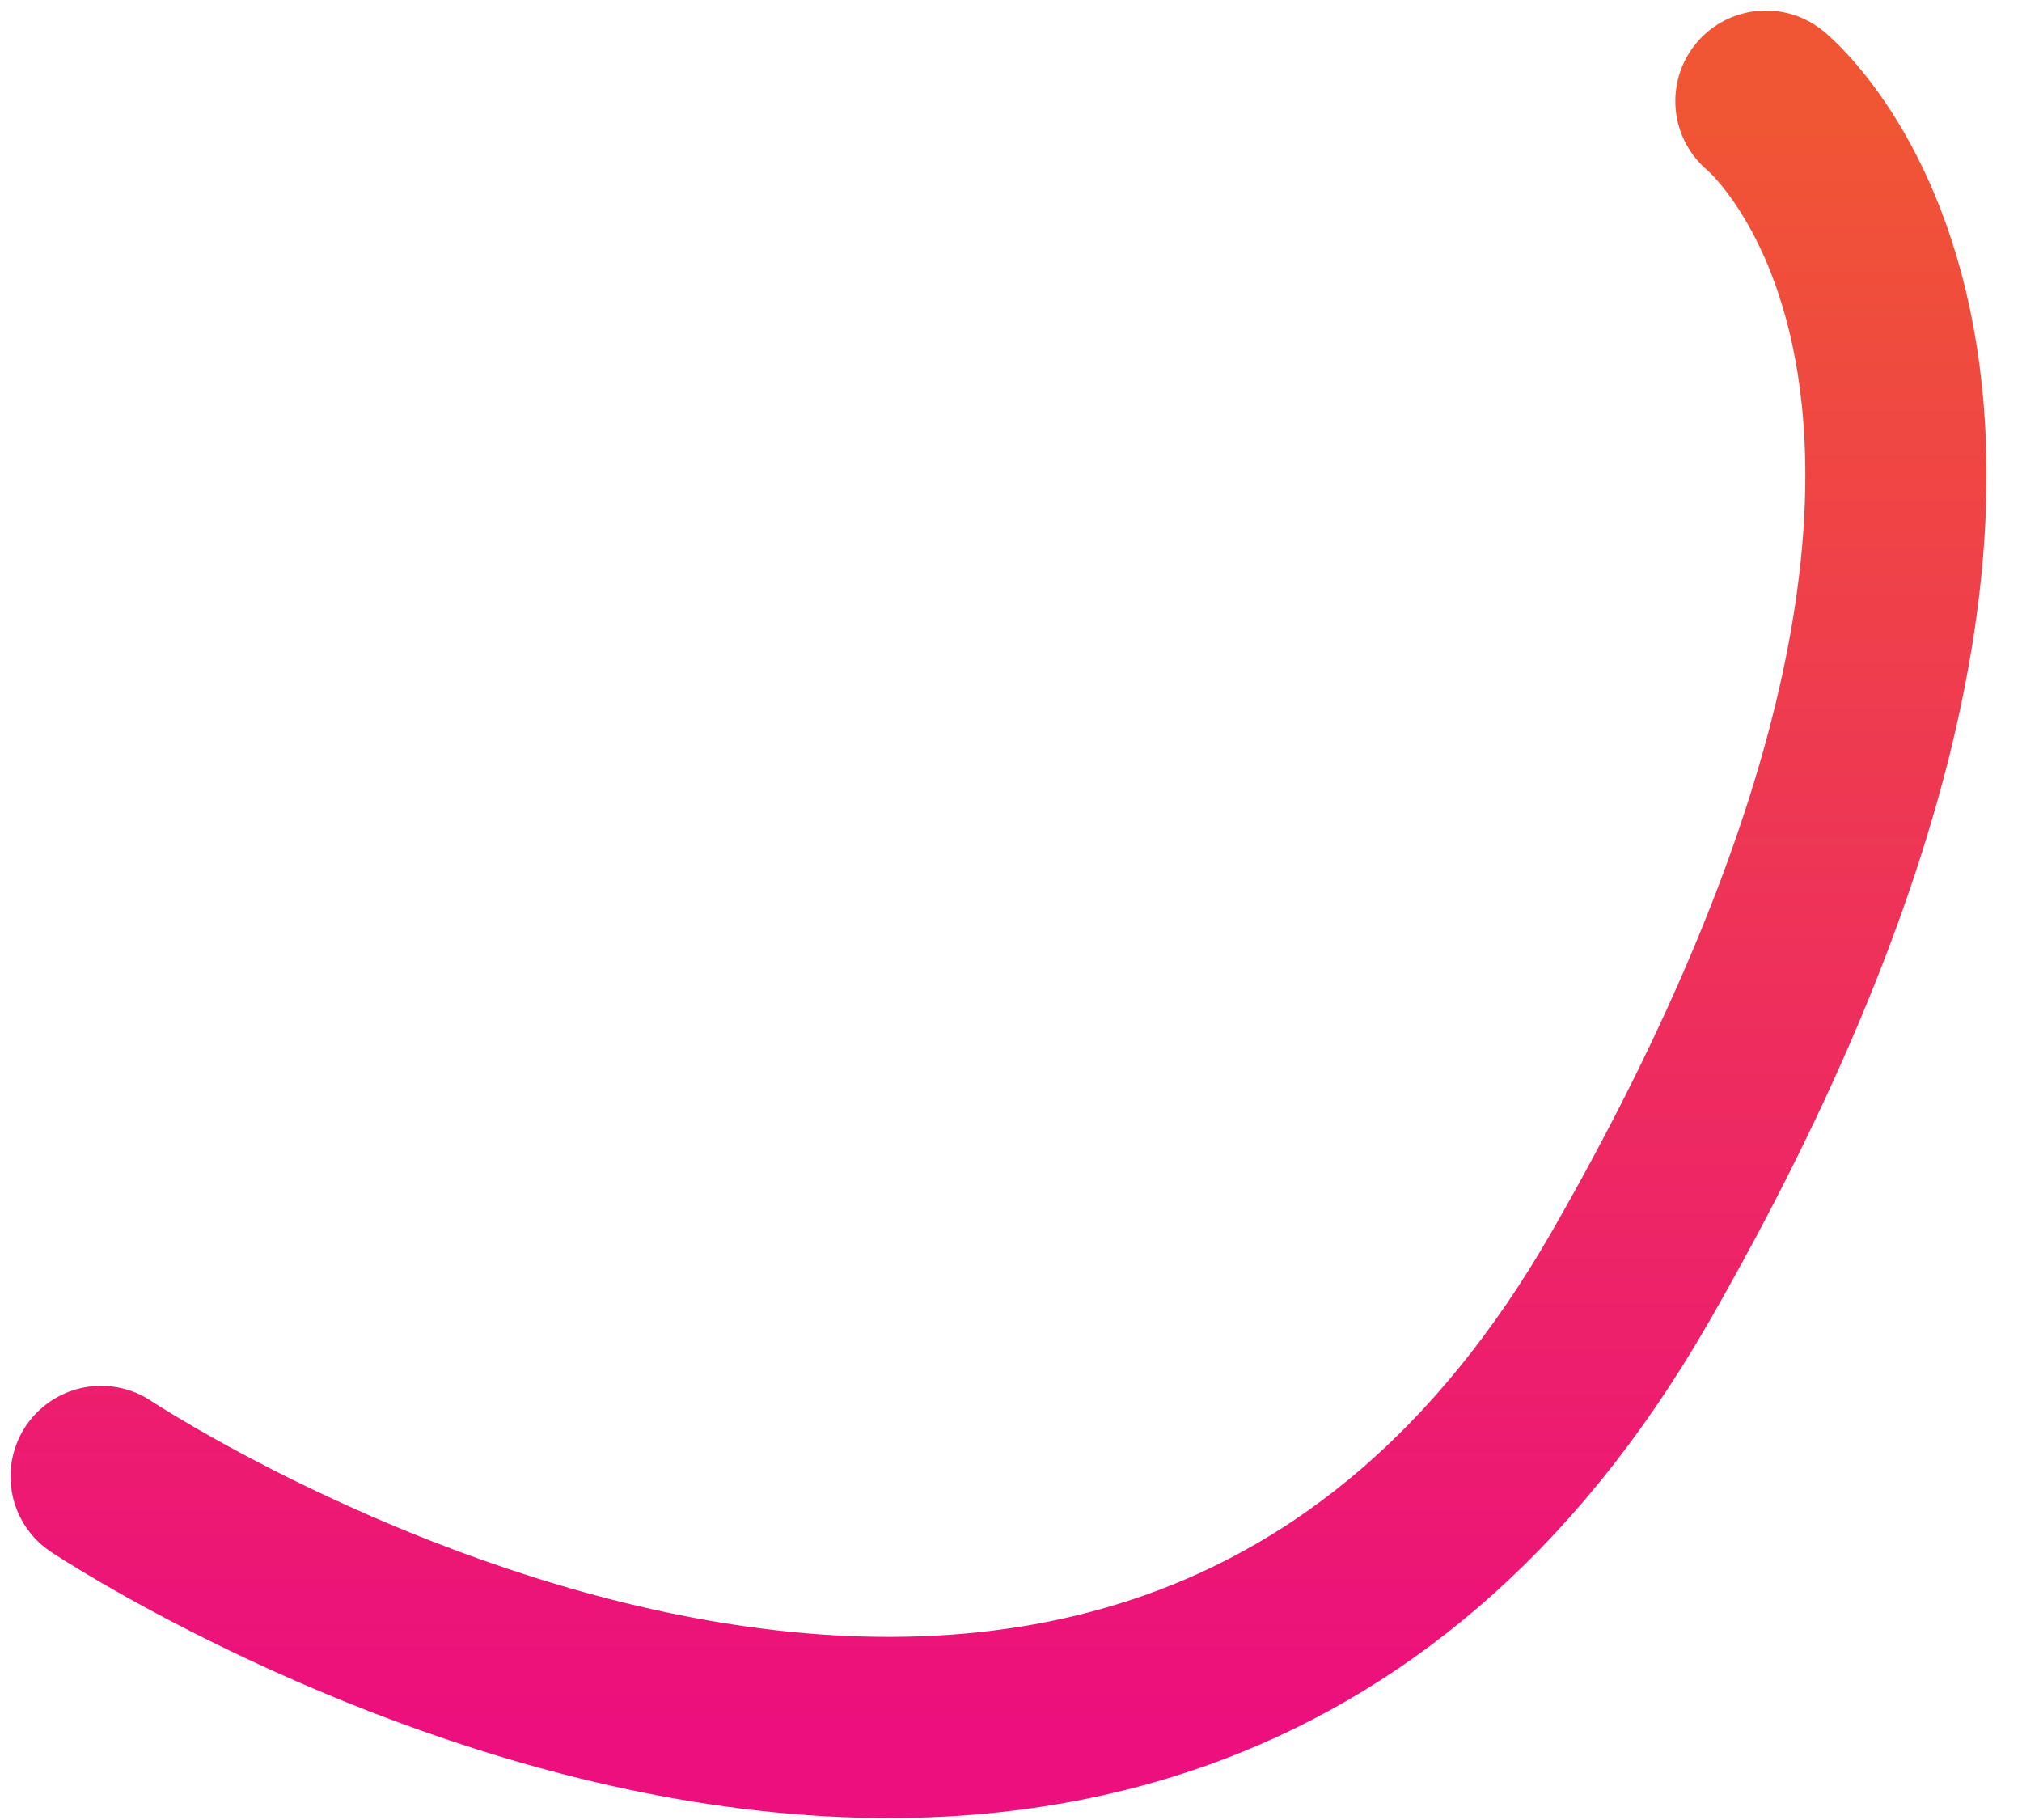 <?xml version="1.0" encoding="utf-8"?>
<svg xmlns="http://www.w3.org/2000/svg" fill="none" height="100%" overflow="visible" preserveAspectRatio="none" style="display: block;" viewBox="0 0 20 18" width="100%">
<path d="M1 14.602C1 14.602 11.125 21.329 16.12 12.638C21.116 3.946 17.467 1 17.467 1" id="Vector" stroke="url(#paint0_linear_0_2501)" stroke-linecap="round" stroke-width="1.792"/>
<defs>
<linearGradient gradientUnits="userSpaceOnUse" id="paint0_linear_0_2501" x1="9.876" x2="9.876" y1="1" y2="17.085">
<stop stop-color="#F05633"/>
<stop offset="1" stop-color="#EC0F7D"/>
</linearGradient>
</defs>
</svg>